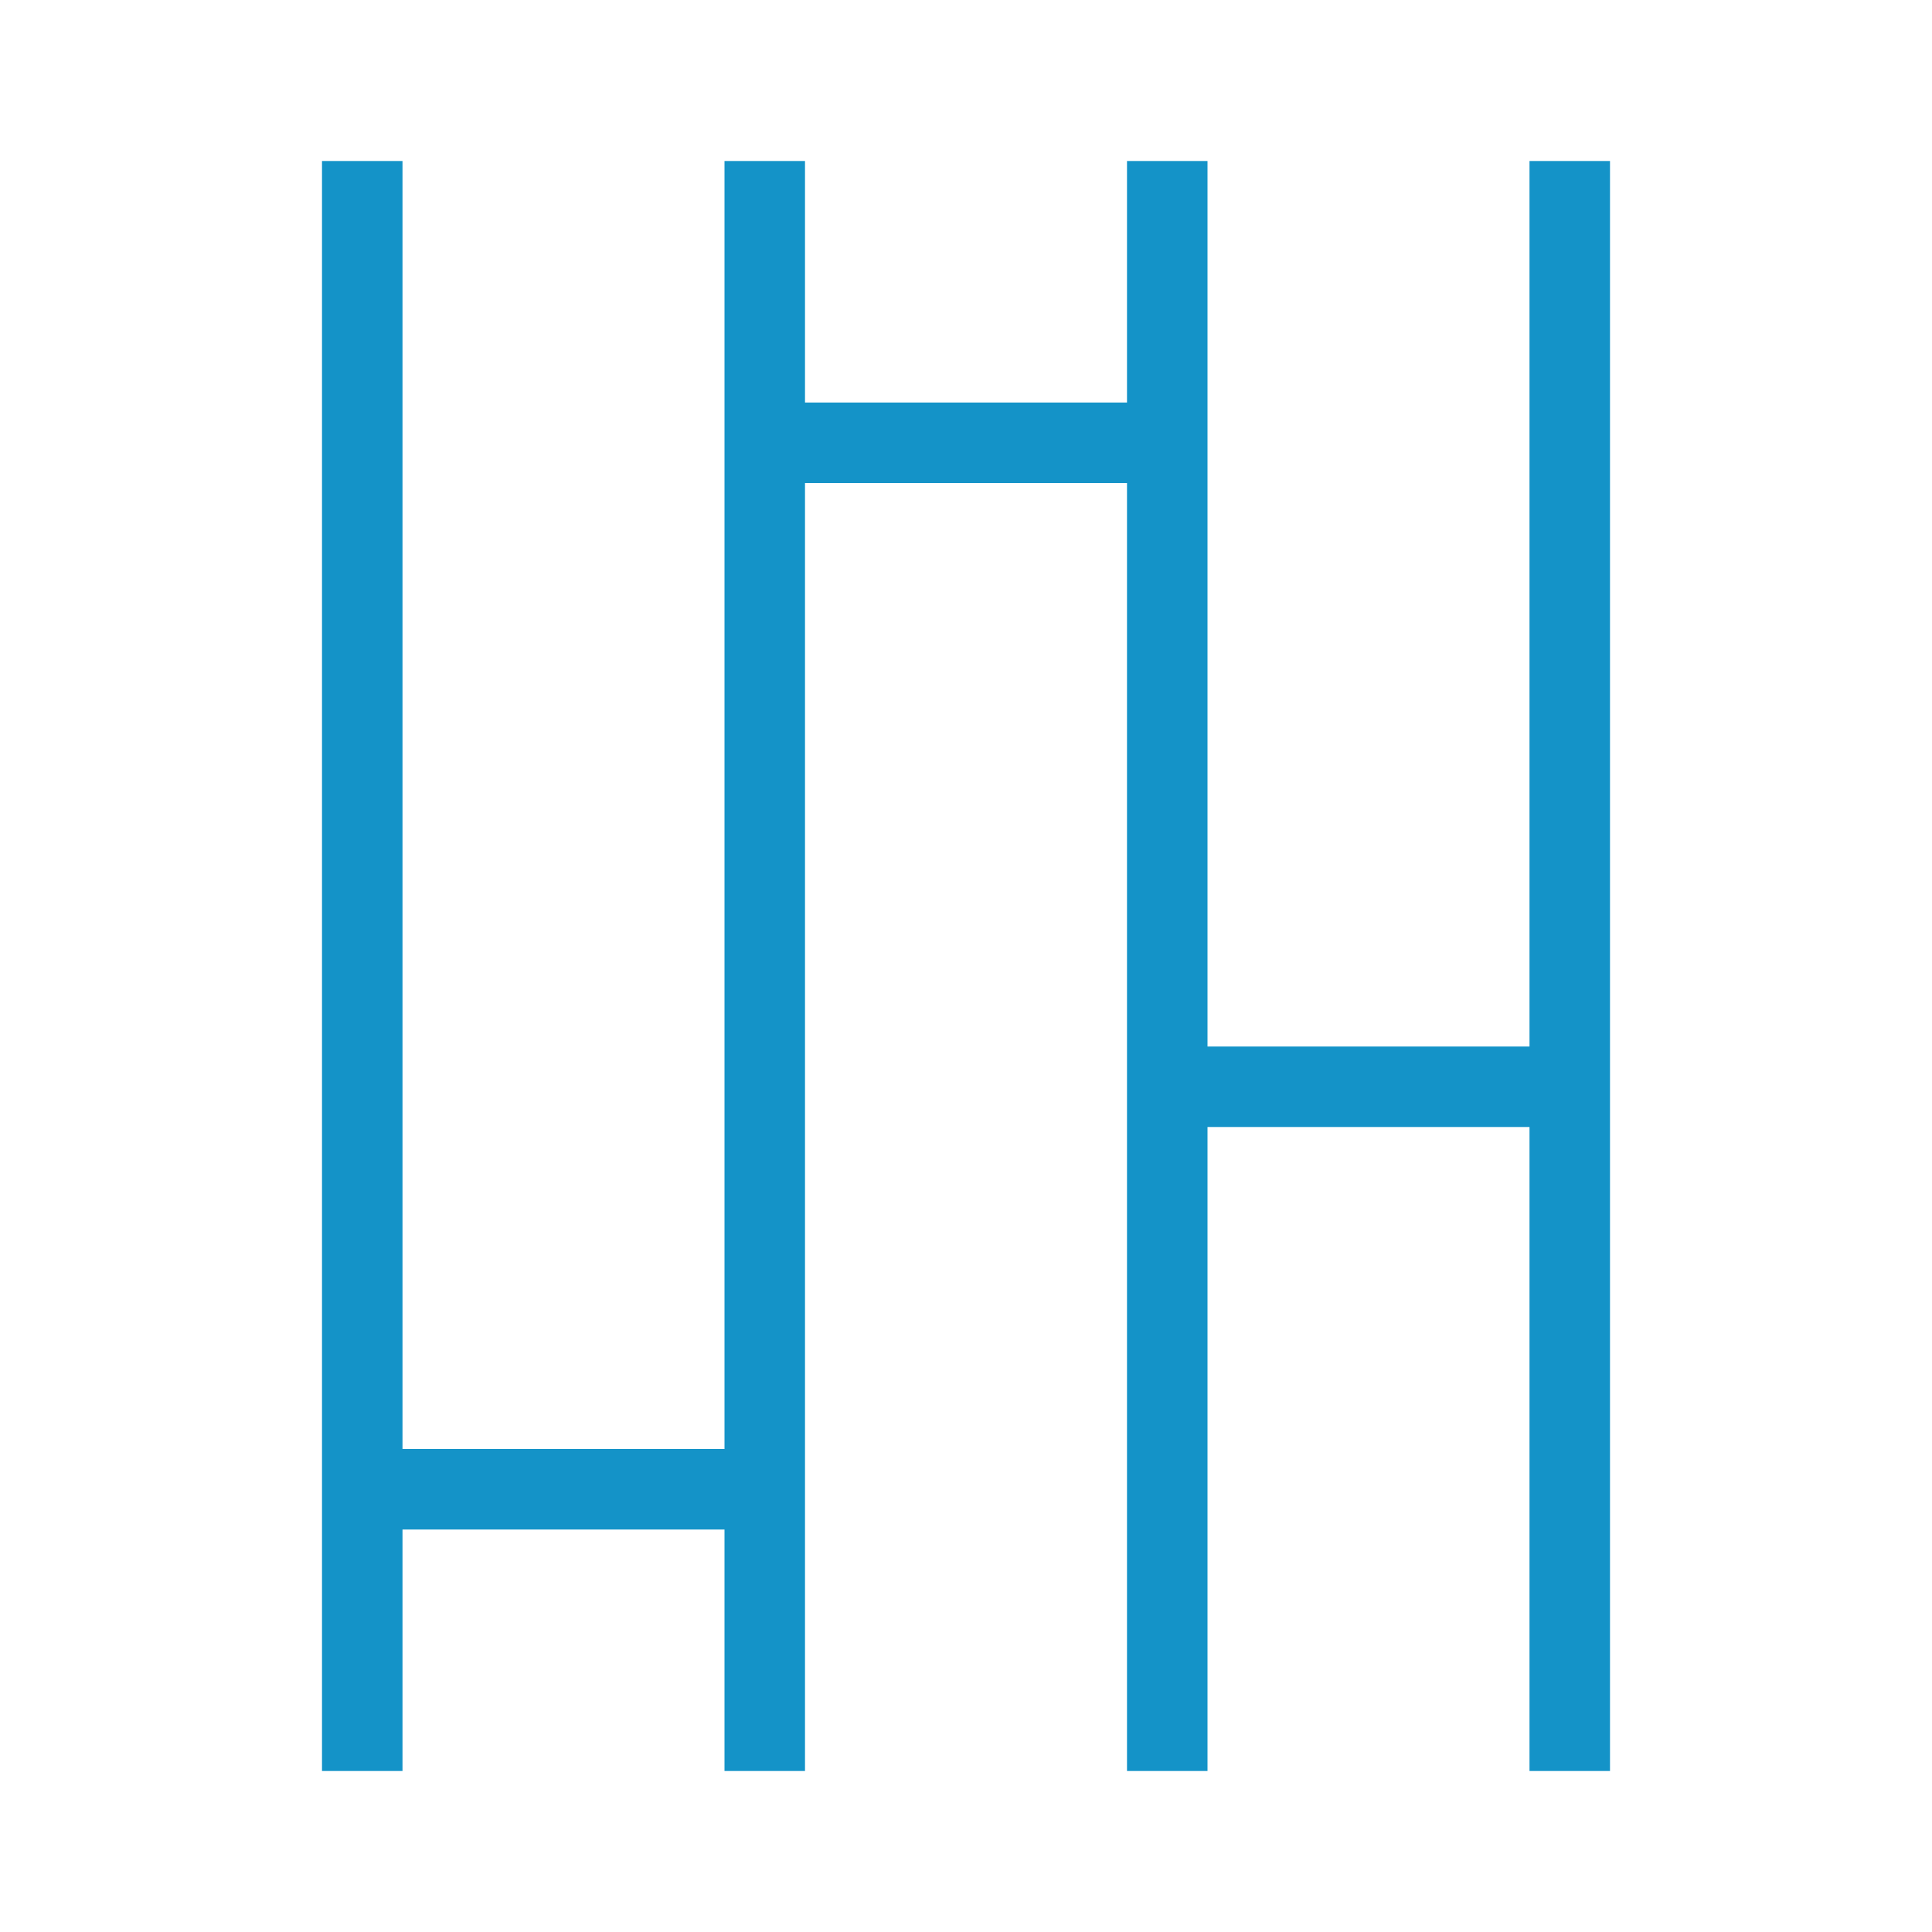 <?xml version="1.0" encoding="UTF-8"?> <svg xmlns="http://www.w3.org/2000/svg" width="24" height="24" fill="none" viewBox="0 0 24 24"><path stroke="#1493C8" stroke-linejoin="round" d="M14.5 13.5V22m0-8.5h5m-5 0v-8m5-3.5v11.5m0 0V22m-5-20v3.5m0 0h-5m0-3.5v3.5m0 0v13m0 0V22m0-3.5h-5M4.5 2v16.5m0 0V22"></path></svg> 
